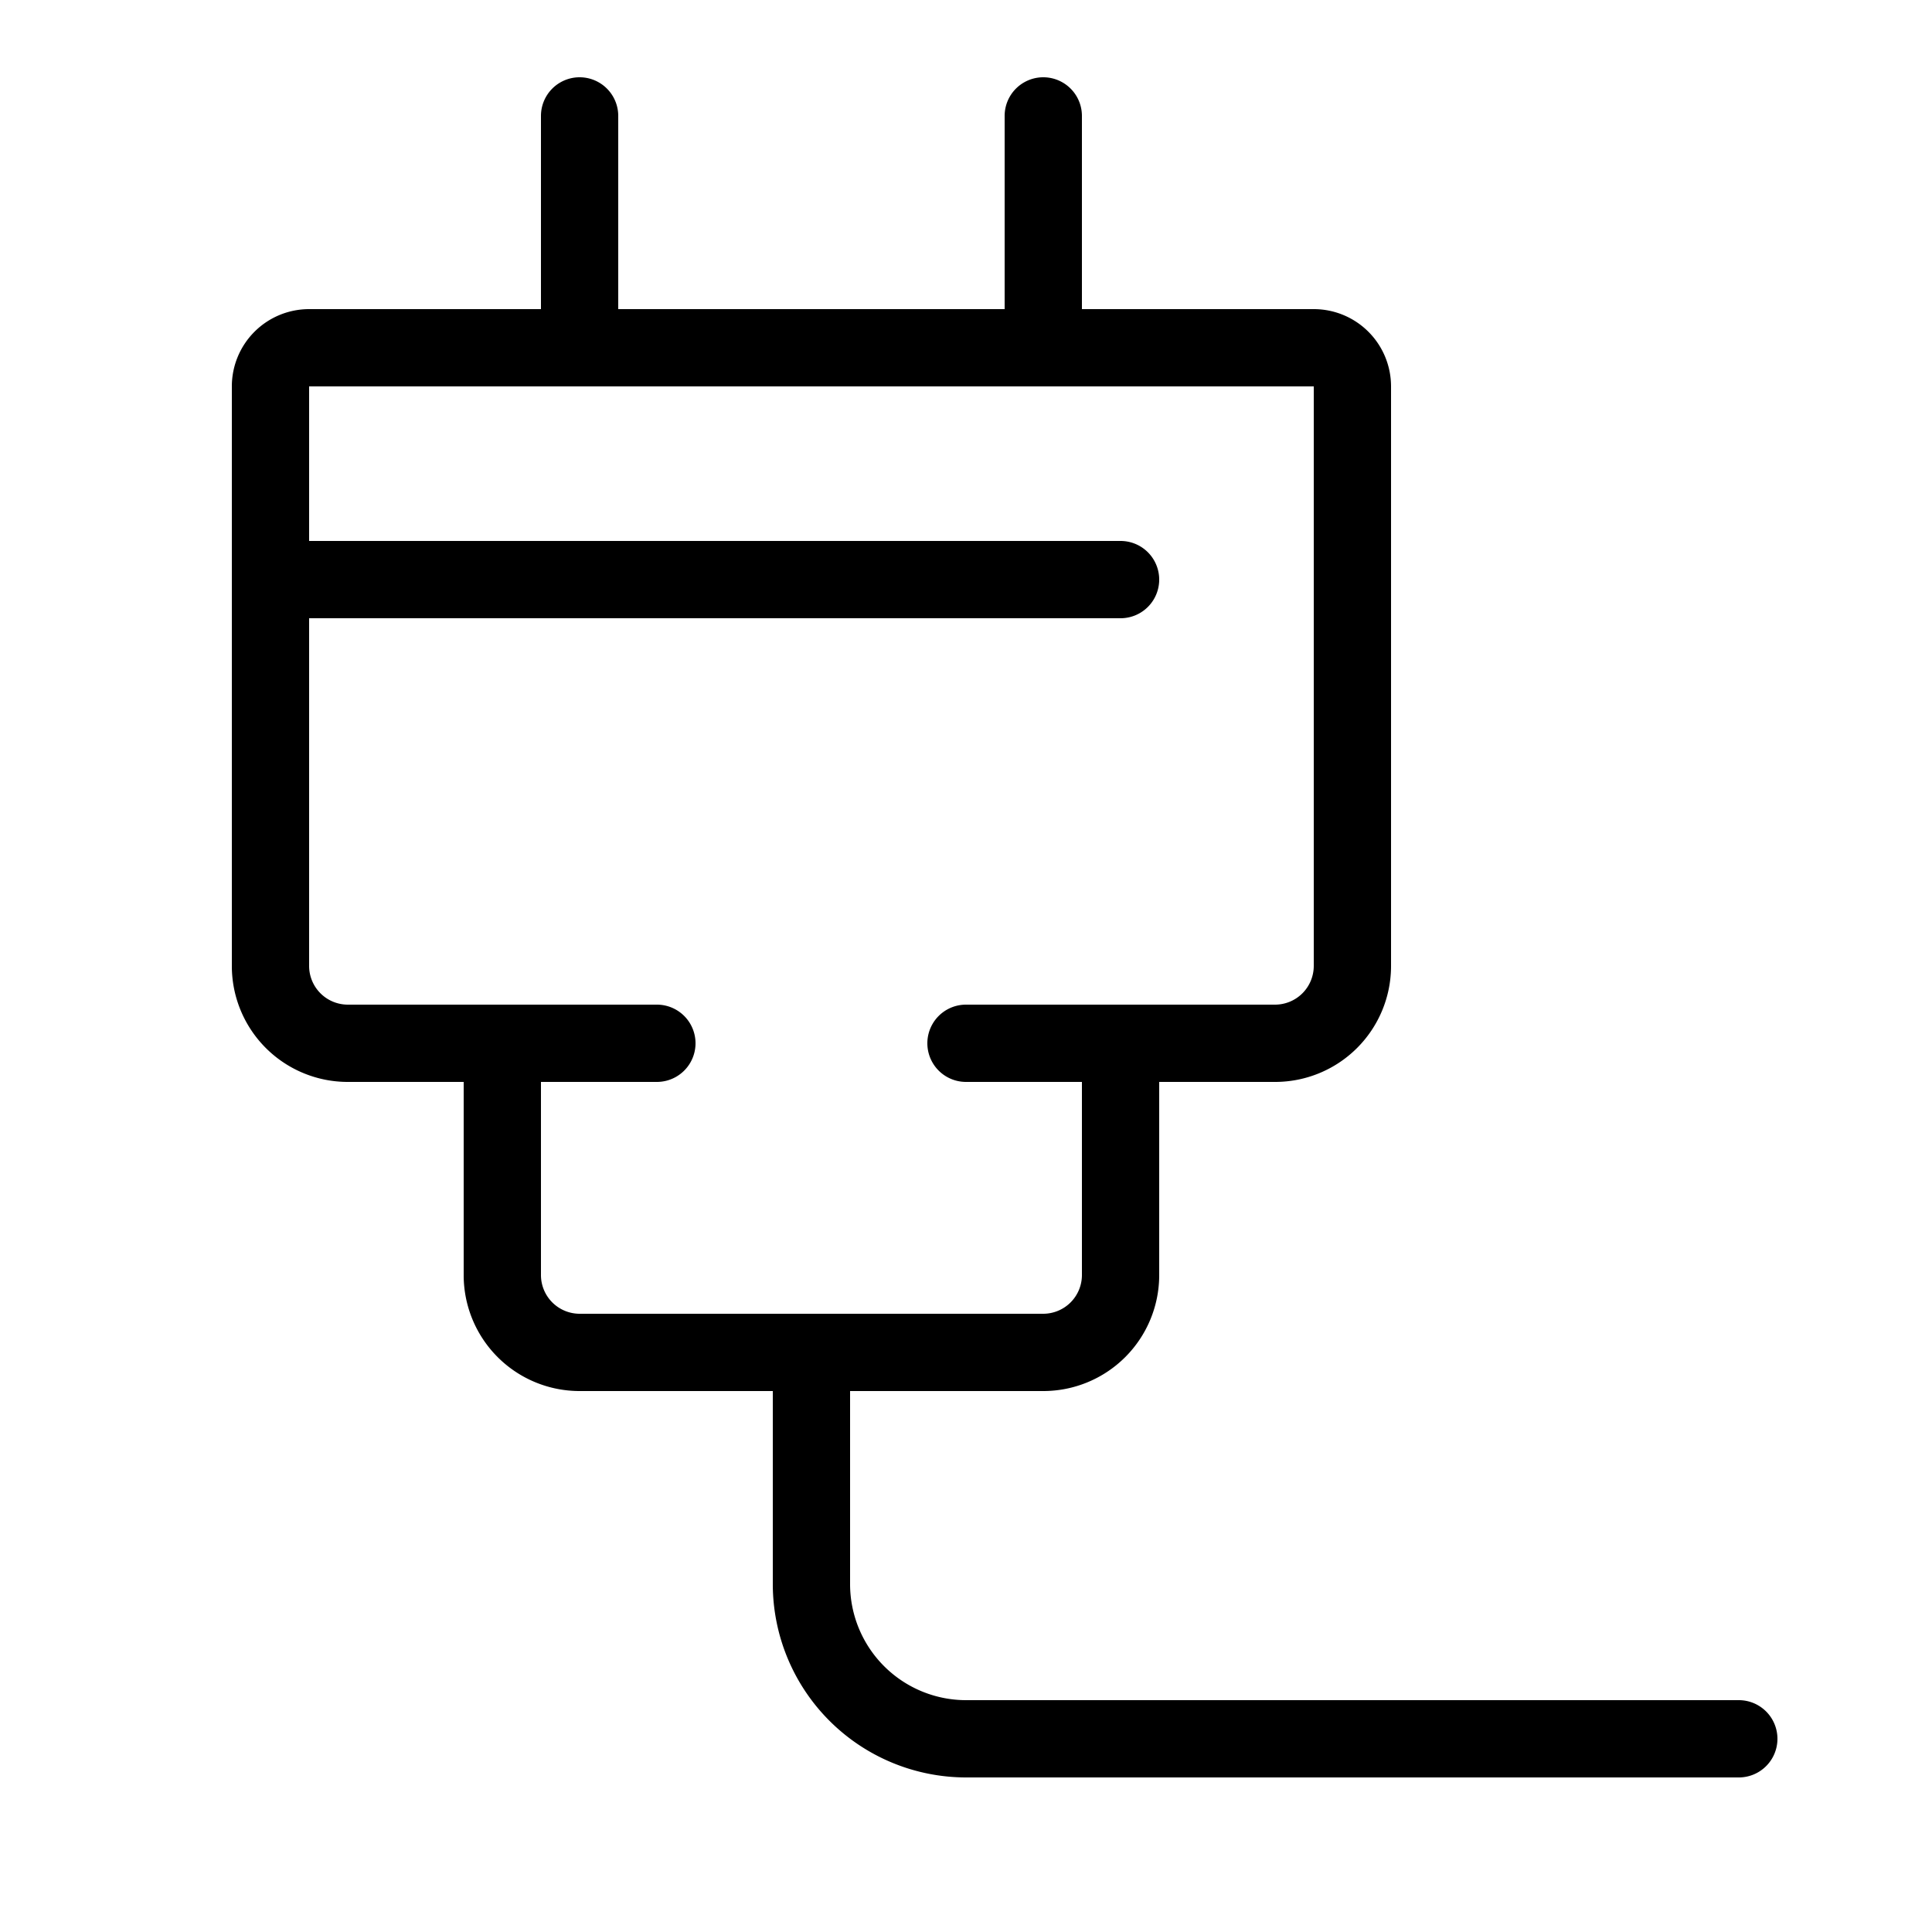 <svg xmlns="http://www.w3.org/2000/svg" viewBox="0 0 25 25"><title>power-cord</title><g id="budicon-power-cord"><path d="M22.5,22h-10A1.502,1.502,0,0,1,11,20.5V18h2.5A1.5,1.5,0,0,0,15,16.5V14h1.5A1.5,1.5,0,0,0,18,12.5V5a1,1,0,0,0-1-1H14V1.5a.5.5,0,0,0-1,0V4H8V1.5a.5.5,0,0,0-1,0V4H4A1,1,0,0,0,3,5v7.5A1.5,1.5,0,0,0,4.5,14H6v2.5A1.5,1.5,0,0,0,7.5,18H10v2.5A2.503,2.503,0,0,0,12.5,23h10a.5.5,0,1,0,0-1Zm-15-5a.501.501,0,0,1-.5-.5V14H8.5a.5.5,0,1,0,0-1h-4a.501.501,0,0,1-.5-.5V8H14.5a.5.5,0,0,0,0-1H4V5H17v7.5a.501.501,0,0,1-.5.5h-4a.5.5,0,1,0,0,1H14v2.5a.501.501,0,0,1-.5.5Z"/></g></svg>